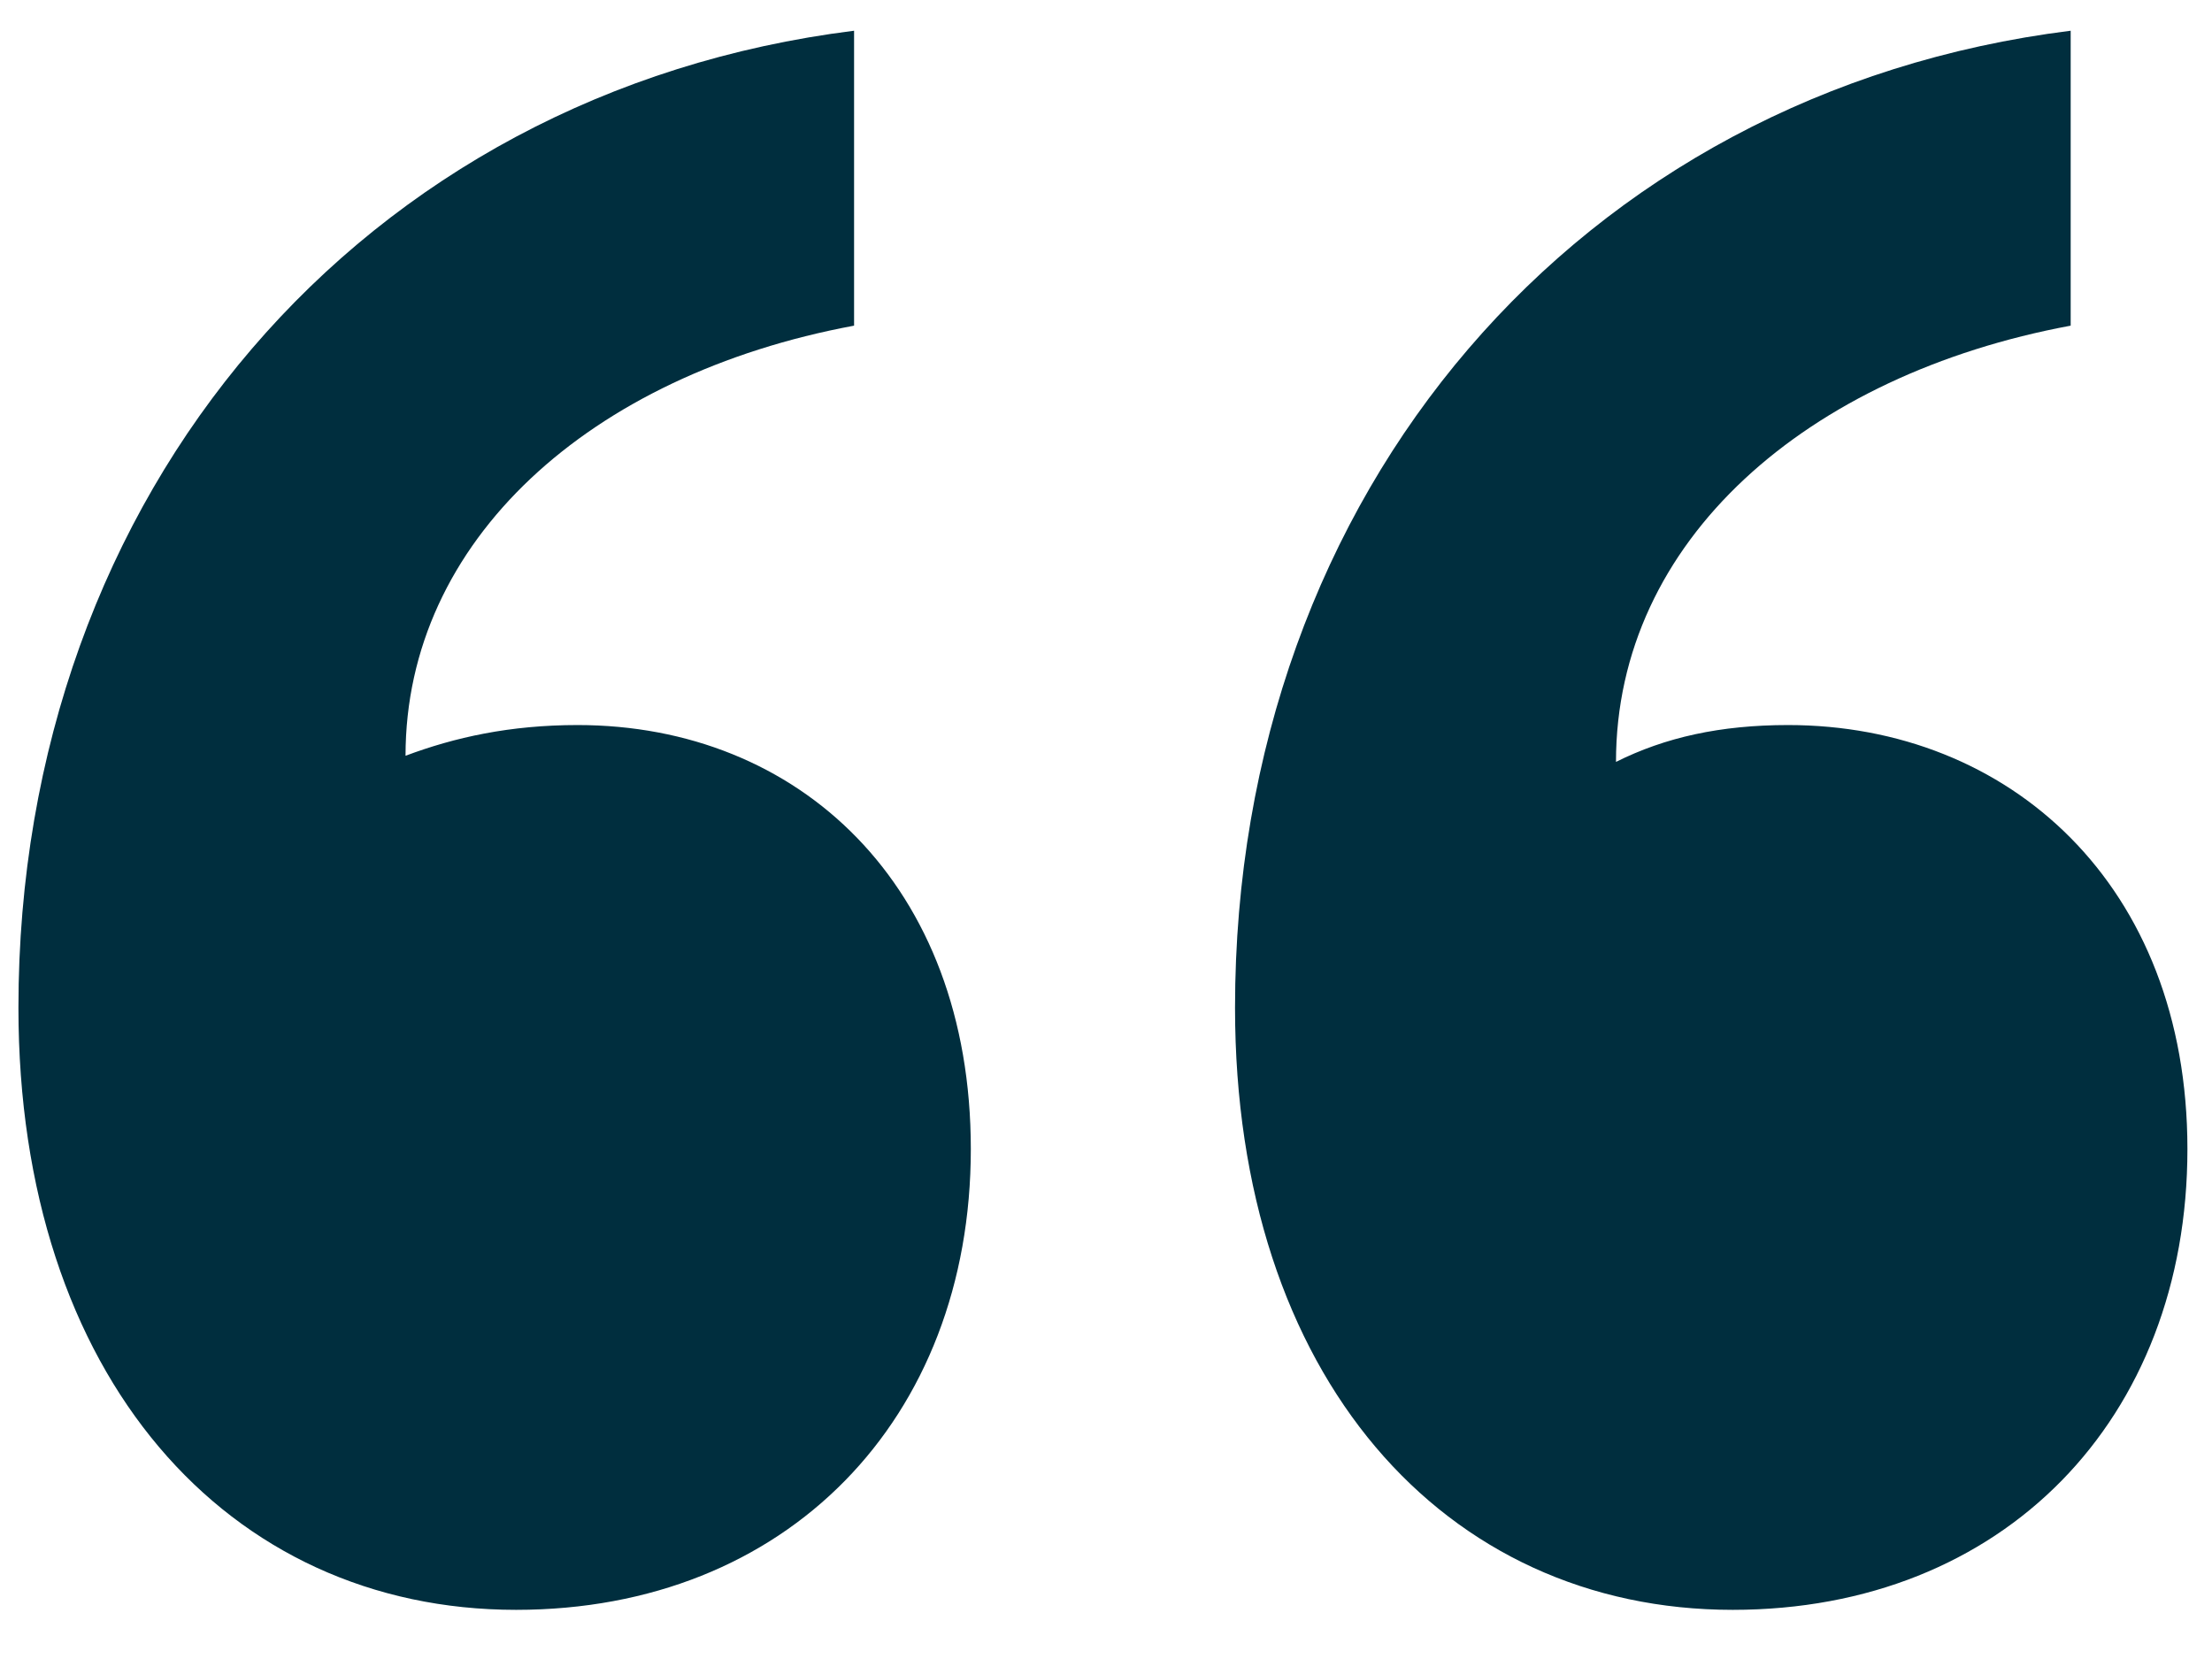 <svg width="36" height="27" viewBox="0 0 36 27" fill="none" xmlns="http://www.w3.org/2000/svg">
<path d="M15.8 18.7C15.8 23.1 12.8 26.2 8.4 26.2C3.7 26.2 0.3 22.4 0.3 16.4C0.3 8 5.9 1.5 13.9 0.5V5.3C9.6 6.1 6.6 8.8 6.6 12.3C7.4 12 8.3 11.8 9.4 11.8C13 11.8 15.8 14.4 15.8 18.7ZM35.6 18.7C35.6 23.1 32.6 26.2 28.2 26.2C23.5 26.2 20.1 22.4 20.1 16.4C20.1 8 25.7 1.5 33.7 0.5V5.3C29.4 6.1 26.3 8.8 26.3 12.4C27.1 12 28 11.8 29.1 11.8C32.7 11.8 35.6 14.4 35.6 18.7Z" fill="#002E3E"/>
</svg>
